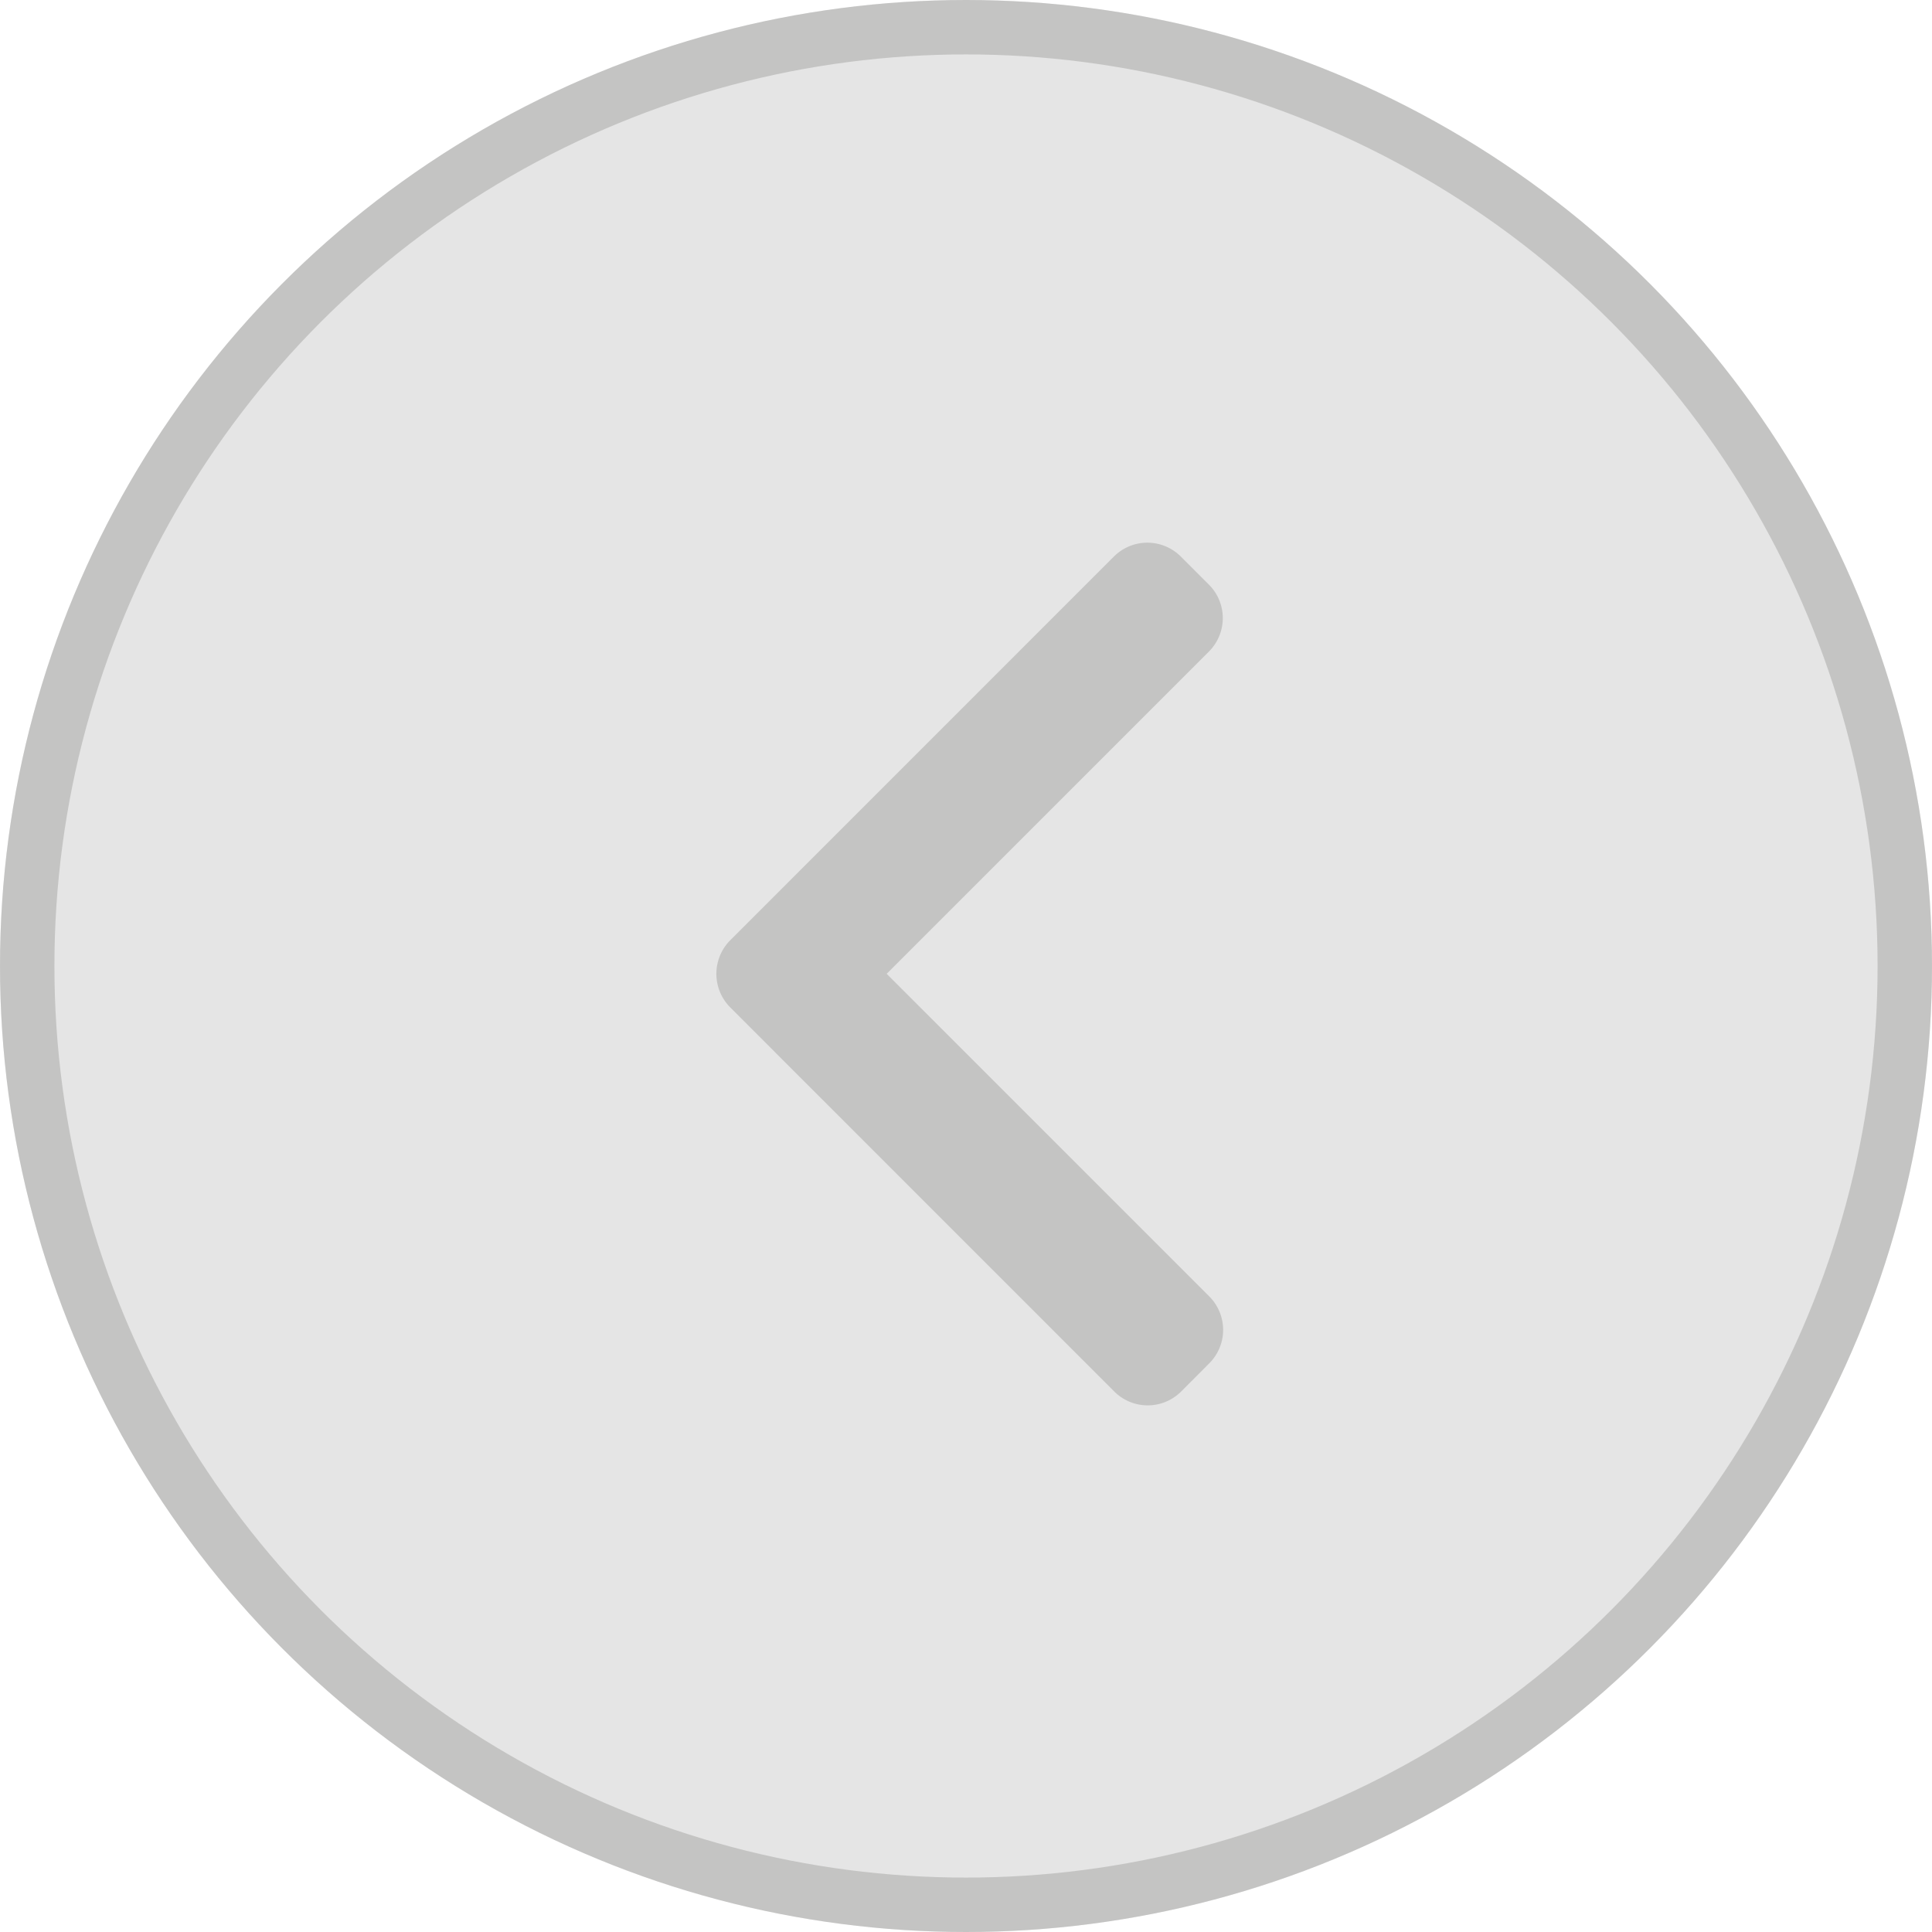 <svg xmlns="http://www.w3.org/2000/svg" width="71.008" height="71.008" viewBox="0 0 71.008 71.008">
    <defs>
        <style>
            .cls-1{fill:rgba(229,229,229,1);stroke:rgba(164, 164, 163, 0.5);stroke-width:2px}.cls-2{fill:rgba(164, 164, 163, 0.5)}.cls-3{stroke:none}.cls-4{fill:none}
        </style>
    </defs>
    <g id="Group_33" data-name="Group 33" transform="translate(-90 -3893)">
        <g id="Ellipse_4" class="cls-1" data-name="Ellipse 4" transform="translate(90 3893)">
            <circle cx="35.504" cy="35.504" r="35.504" class="cls-3"/>
            <circle cx="35.504" cy="35.504" r="34.504" class="cls-4"/>
        </g>
        <g id="right-arrow" transform="translate(116.329 3912.946)">
            <g id="Group_32" data-name="Group 32">
                <path id="Path_6" d="M101.984 14.615L116.092.506a1.738 1.738 0 0 1 2.453 0l1.039 1.039a1.737 1.737 0 0 1 0 2.453l-11.847 11.847 11.86 11.86a1.738 1.738 0 0 1 0 2.453l-1.039 1.042a1.738 1.738 0 0 1-2.453 0l-14.121-14.124a1.75 1.75 0 0 1 0-2.461z" class="cls-2" data-name="Path 6" transform="translate(-101.478)"/>
            </g>
        </g>
    </g>
</svg>
